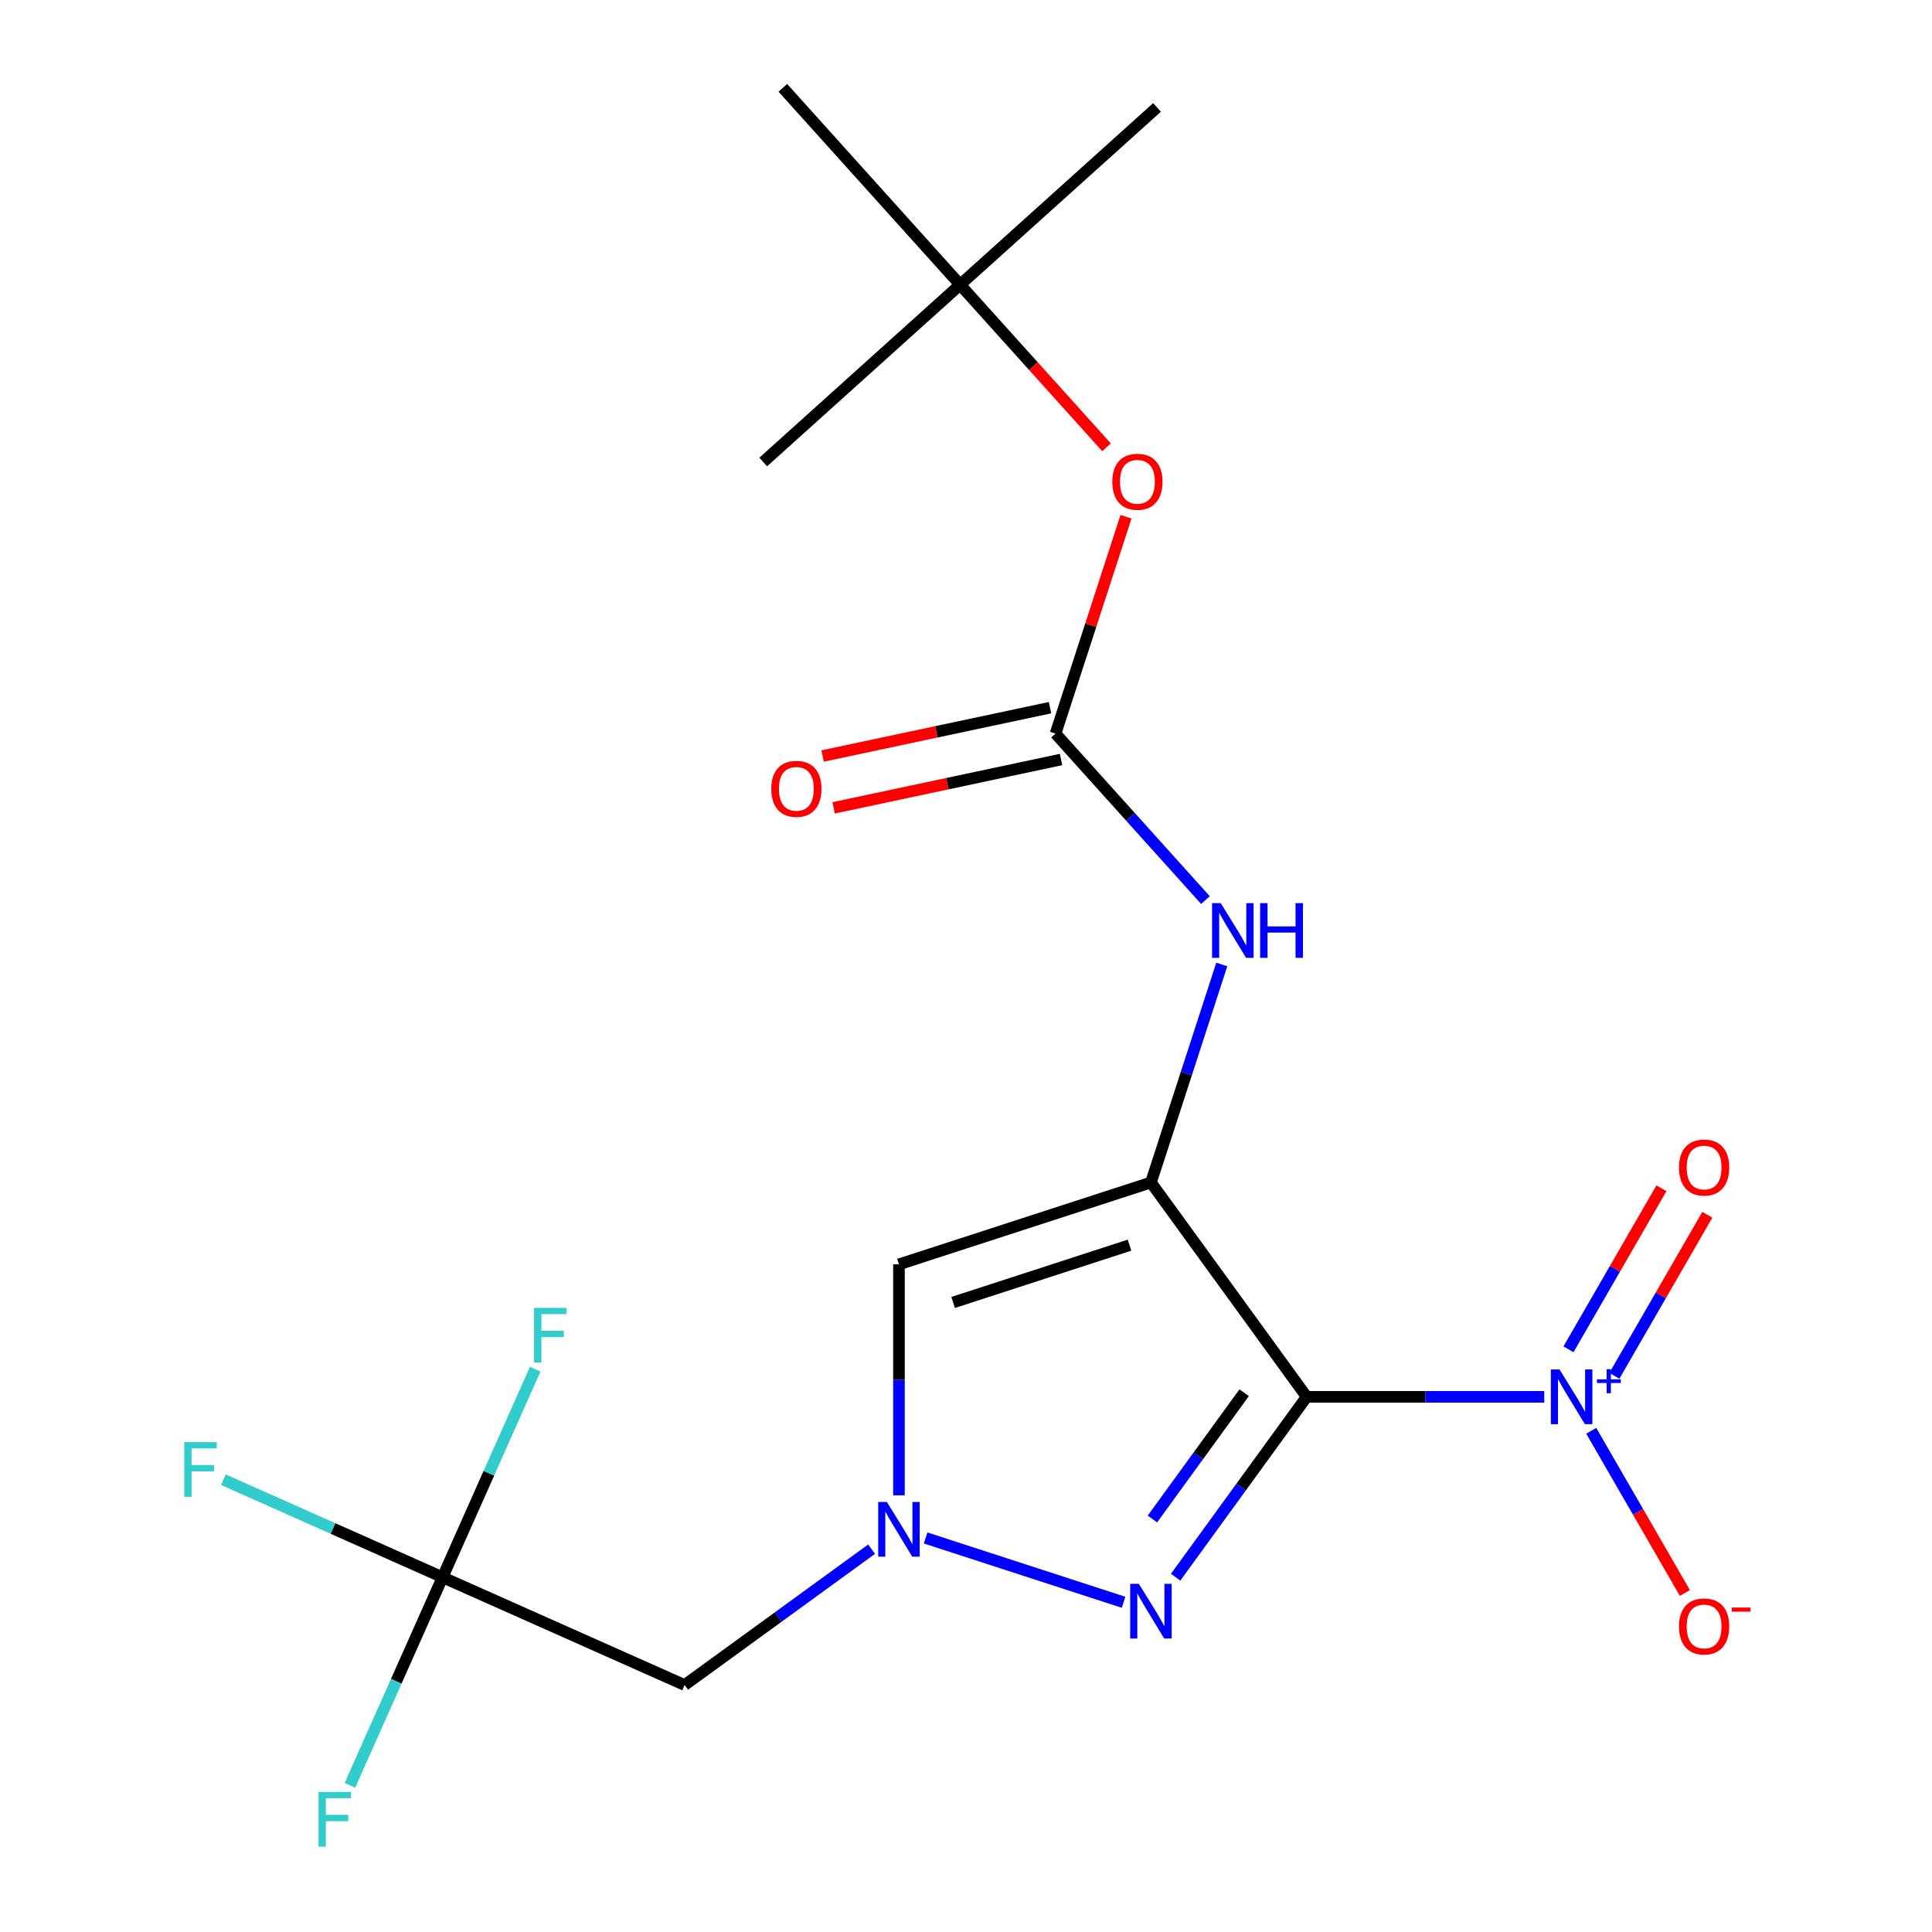 <?xml version='1.0' encoding='iso-8859-1'?>
<svg version='1.1' baseProfile='full'
              xmlns='http://www.w3.org/2000/svg'
                      xmlns:rdkit='http://www.rdkit.org/xml'
                      xmlns:xlink='http://www.w3.org/1999/xlink'
                  xml:space='preserve'
width='1000px' height='1000px' viewBox='0 0 1000 1000'>
<!-- END OF HEADER -->
<rect style='opacity:1.0;fill:#FFFFFF;stroke:none' width='1000' height='1000' x='0' y='0'> </rect>
<path class='bond-0' d='M 676.335,722.995 L 595.727,612.048' style='fill:none;fill-rule:evenodd;stroke:#000000;stroke-width:6px;stroke-linecap:butt;stroke-linejoin:miter;stroke-opacity:1' />
<path class='bond-1' d='M 676.335,722.995 L 642.42,769.675' style='fill:none;fill-rule:evenodd;stroke:#000000;stroke-width:6px;stroke-linecap:butt;stroke-linejoin:miter;stroke-opacity:1' />
<path class='bond-1' d='M 642.42,769.675 L 608.506,816.354' style='fill:none;fill-rule:evenodd;stroke:#0000FF;stroke-width:6px;stroke-linecap:butt;stroke-linejoin:miter;stroke-opacity:1' />
<path class='bond-1' d='M 643.971,720.878 L 620.231,753.553' style='fill:none;fill-rule:evenodd;stroke:#000000;stroke-width:6px;stroke-linecap:butt;stroke-linejoin:miter;stroke-opacity:1' />
<path class='bond-1' d='M 620.231,753.553 L 596.49,786.229' style='fill:none;fill-rule:evenodd;stroke:#0000FF;stroke-width:6px;stroke-linecap:butt;stroke-linejoin:miter;stroke-opacity:1' />
<path class='bond-2' d='M 676.335,722.995 L 737.82,722.995' style='fill:none;fill-rule:evenodd;stroke:#000000;stroke-width:6px;stroke-linecap:butt;stroke-linejoin:miter;stroke-opacity:1' />
<path class='bond-2' d='M 737.82,722.995 L 799.305,722.995' style='fill:none;fill-rule:evenodd;stroke:#0000FF;stroke-width:6px;stroke-linecap:butt;stroke-linejoin:miter;stroke-opacity:1' />
<path class='bond-4' d='M 595.727,612.048 L 465.3,654.426' style='fill:none;fill-rule:evenodd;stroke:#000000;stroke-width:6px;stroke-linecap:butt;stroke-linejoin:miter;stroke-opacity:1' />
<path class='bond-4' d='M 584.638,644.49 L 493.34,674.155' style='fill:none;fill-rule:evenodd;stroke:#000000;stroke-width:6px;stroke-linecap:butt;stroke-linejoin:miter;stroke-opacity:1' />
<path class='bond-5' d='M 595.727,612.048 L 614.058,555.629' style='fill:none;fill-rule:evenodd;stroke:#000000;stroke-width:6px;stroke-linecap:butt;stroke-linejoin:miter;stroke-opacity:1' />
<path class='bond-5' d='M 614.058,555.629 L 632.39,499.21' style='fill:none;fill-rule:evenodd;stroke:#0000FF;stroke-width:6px;stroke-linecap:butt;stroke-linejoin:miter;stroke-opacity:1' />
<path class='bond-3' d='M 581.558,829.339 L 479.096,796.047' style='fill:none;fill-rule:evenodd;stroke:#0000FF;stroke-width:6px;stroke-linecap:butt;stroke-linejoin:miter;stroke-opacity:1' />
<path class='bond-9' d='M 823.628,740.584 L 847.858,782.552' style='fill:none;fill-rule:evenodd;stroke:#0000FF;stroke-width:6px;stroke-linecap:butt;stroke-linejoin:miter;stroke-opacity:1' />
<path class='bond-9' d='M 847.858,782.552 L 872.088,824.52' style='fill:none;fill-rule:evenodd;stroke:#FF0000;stroke-width:6px;stroke-linecap:butt;stroke-linejoin:miter;stroke-opacity:1' />
<path class='bond-10' d='M 835.59,712.115 L 859.652,670.439' style='fill:none;fill-rule:evenodd;stroke:#0000FF;stroke-width:6px;stroke-linecap:butt;stroke-linejoin:miter;stroke-opacity:1' />
<path class='bond-10' d='M 859.652,670.439 L 883.713,628.763' style='fill:none;fill-rule:evenodd;stroke:#FF0000;stroke-width:6px;stroke-linecap:butt;stroke-linejoin:miter;stroke-opacity:1' />
<path class='bond-10' d='M 811.837,698.401 L 835.899,656.725' style='fill:none;fill-rule:evenodd;stroke:#0000FF;stroke-width:6px;stroke-linecap:butt;stroke-linejoin:miter;stroke-opacity:1' />
<path class='bond-10' d='M 835.899,656.725 L 859.96,615.05' style='fill:none;fill-rule:evenodd;stroke:#FF0000;stroke-width:6px;stroke-linecap:butt;stroke-linejoin:miter;stroke-opacity:1' />
<path class='bond-8' d='M 451.132,801.858 L 402.743,837.015' style='fill:none;fill-rule:evenodd;stroke:#0000FF;stroke-width:6px;stroke-linecap:butt;stroke-linejoin:miter;stroke-opacity:1' />
<path class='bond-8' d='M 402.743,837.015 L 354.353,872.172' style='fill:none;fill-rule:evenodd;stroke:#000000;stroke-width:6px;stroke-linecap:butt;stroke-linejoin:miter;stroke-opacity:1' />
<path class='bond-20' d='M 465.3,773.976 L 465.3,714.201' style='fill:none;fill-rule:evenodd;stroke:#0000FF;stroke-width:6px;stroke-linecap:butt;stroke-linejoin:miter;stroke-opacity:1' />
<path class='bond-20' d='M 465.3,714.201 L 465.3,654.426' style='fill:none;fill-rule:evenodd;stroke:#000000;stroke-width:6px;stroke-linecap:butt;stroke-linejoin:miter;stroke-opacity:1' />
<path class='bond-6' d='M 623.936,465.886 L 585.139,422.797' style='fill:none;fill-rule:evenodd;stroke:#0000FF;stroke-width:6px;stroke-linecap:butt;stroke-linejoin:miter;stroke-opacity:1' />
<path class='bond-6' d='M 585.139,422.797 L 546.341,379.708' style='fill:none;fill-rule:evenodd;stroke:#000000;stroke-width:6px;stroke-linecap:butt;stroke-linejoin:miter;stroke-opacity:1' />
<path class='bond-11' d='M 546.341,379.708 L 564.576,323.589' style='fill:none;fill-rule:evenodd;stroke:#000000;stroke-width:6px;stroke-linecap:butt;stroke-linejoin:miter;stroke-opacity:1' />
<path class='bond-11' d='M 564.576,323.589 L 582.81,267.47' style='fill:none;fill-rule:evenodd;stroke:#FF0000;stroke-width:6px;stroke-linecap:butt;stroke-linejoin:miter;stroke-opacity:1' />
<path class='bond-12' d='M 543.49,366.294 L 484.634,378.804' style='fill:none;fill-rule:evenodd;stroke:#000000;stroke-width:6px;stroke-linecap:butt;stroke-linejoin:miter;stroke-opacity:1' />
<path class='bond-12' d='M 484.634,378.804 L 425.777,391.315' style='fill:none;fill-rule:evenodd;stroke:#FF0000;stroke-width:6px;stroke-linecap:butt;stroke-linejoin:miter;stroke-opacity:1' />
<path class='bond-12' d='M 549.193,393.122 L 490.336,405.633' style='fill:none;fill-rule:evenodd;stroke:#000000;stroke-width:6px;stroke-linecap:butt;stroke-linejoin:miter;stroke-opacity:1' />
<path class='bond-12' d='M 490.336,405.633 L 431.48,418.143' style='fill:none;fill-rule:evenodd;stroke:#FF0000;stroke-width:6px;stroke-linecap:butt;stroke-linejoin:miter;stroke-opacity:1' />
<path class='bond-7' d='M 229.071,816.393 L 354.353,872.172' style='fill:none;fill-rule:evenodd;stroke:#000000;stroke-width:6px;stroke-linecap:butt;stroke-linejoin:miter;stroke-opacity:1' />
<path class='bond-14' d='M 229.071,816.393 L 172.354,791.141' style='fill:none;fill-rule:evenodd;stroke:#000000;stroke-width:6px;stroke-linecap:butt;stroke-linejoin:miter;stroke-opacity:1' />
<path class='bond-14' d='M 172.354,791.141 L 115.637,765.889' style='fill:none;fill-rule:evenodd;stroke:#33CCCC;stroke-width:6px;stroke-linecap:butt;stroke-linejoin:miter;stroke-opacity:1' />
<path class='bond-15' d='M 229.071,816.393 L 205.097,870.24' style='fill:none;fill-rule:evenodd;stroke:#000000;stroke-width:6px;stroke-linecap:butt;stroke-linejoin:miter;stroke-opacity:1' />
<path class='bond-15' d='M 205.097,870.24 L 181.123,924.087' style='fill:none;fill-rule:evenodd;stroke:#33CCCC;stroke-width:6px;stroke-linecap:butt;stroke-linejoin:miter;stroke-opacity:1' />
<path class='bond-16' d='M 229.071,816.393 L 253.045,762.546' style='fill:none;fill-rule:evenodd;stroke:#000000;stroke-width:6px;stroke-linecap:butt;stroke-linejoin:miter;stroke-opacity:1' />
<path class='bond-16' d='M 253.045,762.546 L 277.019,708.7' style='fill:none;fill-rule:evenodd;stroke:#33CCCC;stroke-width:6px;stroke-linecap:butt;stroke-linejoin:miter;stroke-opacity:1' />
<path class='bond-13' d='M 572.739,231.533 L 534.847,189.451' style='fill:none;fill-rule:evenodd;stroke:#FF0000;stroke-width:6px;stroke-linecap:butt;stroke-linejoin:miter;stroke-opacity:1' />
<path class='bond-13' d='M 534.847,189.451 L 496.956,147.368' style='fill:none;fill-rule:evenodd;stroke:#000000;stroke-width:6px;stroke-linecap:butt;stroke-linejoin:miter;stroke-opacity:1' />
<path class='bond-17' d='M 496.956,147.368 L 598.87,55.605' style='fill:none;fill-rule:evenodd;stroke:#000000;stroke-width:6px;stroke-linecap:butt;stroke-linejoin:miter;stroke-opacity:1' />
<path class='bond-18' d='M 496.956,147.368 L 395.042,239.132' style='fill:none;fill-rule:evenodd;stroke:#000000;stroke-width:6px;stroke-linecap:butt;stroke-linejoin:miter;stroke-opacity:1' />
<path class='bond-19' d='M 496.956,147.368 L 405.193,45.455' style='fill:none;fill-rule:evenodd;stroke:#000000;stroke-width:6px;stroke-linecap:butt;stroke-linejoin:miter;stroke-opacity:1' />
<path  class='atom-2' d='M 589.467 819.783
L 598.747 834.783
Q 599.667 836.263, 601.147 838.943
Q 602.627 841.623, 602.707 841.783
L 602.707 819.783
L 606.467 819.783
L 606.467 848.103
L 602.587 848.103
L 592.627 831.703
Q 591.467 829.783, 590.227 827.583
Q 589.027 825.383, 588.667 824.703
L 588.667 848.103
L 584.987 848.103
L 584.987 819.783
L 589.467 819.783
' fill='#0000FF'/>
<path  class='atom-3' d='M 807.213 708.835
L 816.493 723.835
Q 817.413 725.315, 818.893 727.995
Q 820.373 730.675, 820.453 730.835
L 820.453 708.835
L 824.213 708.835
L 824.213 737.155
L 820.333 737.155
L 810.373 720.755
Q 809.213 718.835, 807.973 716.635
Q 806.773 714.435, 806.413 713.755
L 806.413 737.155
L 802.733 737.155
L 802.733 708.835
L 807.213 708.835
' fill='#0000FF'/>
<path  class='atom-3' d='M 826.589 713.94
L 831.579 713.94
L 831.579 708.687
L 833.796 708.687
L 833.796 713.94
L 838.918 713.94
L 838.918 715.841
L 833.796 715.841
L 833.796 721.121
L 831.579 721.121
L 831.579 715.841
L 826.589 715.841
L 826.589 713.94
' fill='#0000FF'/>
<path  class='atom-4' d='M 459.04 777.404
L 468.32 792.404
Q 469.24 793.884, 470.72 796.564
Q 472.2 799.244, 472.28 799.404
L 472.28 777.404
L 476.04 777.404
L 476.04 805.724
L 472.16 805.724
L 462.2 789.324
Q 461.04 787.404, 459.8 785.204
Q 458.6 783.004, 458.24 782.324
L 458.24 805.724
L 454.56 805.724
L 454.56 777.404
L 459.04 777.404
' fill='#0000FF'/>
<path  class='atom-6' d='M 631.845 467.462
L 641.125 482.462
Q 642.045 483.942, 643.525 486.622
Q 645.005 489.302, 645.085 489.462
L 645.085 467.462
L 648.845 467.462
L 648.845 495.782
L 644.965 495.782
L 635.005 479.382
Q 633.845 477.462, 632.605 475.262
Q 631.405 473.062, 631.045 472.382
L 631.045 495.782
L 627.365 495.782
L 627.365 467.462
L 631.845 467.462
' fill='#0000FF'/>
<path  class='atom-6' d='M 652.245 467.462
L 656.085 467.462
L 656.085 479.502
L 670.565 479.502
L 670.565 467.462
L 674.405 467.462
L 674.405 495.782
L 670.565 495.782
L 670.565 482.702
L 656.085 482.702
L 656.085 495.782
L 652.245 495.782
L 652.245 467.462
' fill='#0000FF'/>
<path  class='atom-10' d='M 869.042 841.841
Q 869.042 835.041, 872.402 831.241
Q 875.762 827.441, 882.042 827.441
Q 888.322 827.441, 891.682 831.241
Q 895.042 835.041, 895.042 841.841
Q 895.042 848.721, 891.642 852.641
Q 888.242 856.521, 882.042 856.521
Q 875.802 856.521, 872.402 852.641
Q 869.042 848.761, 869.042 841.841
M 882.042 853.321
Q 886.362 853.321, 888.682 850.441
Q 891.042 847.521, 891.042 841.841
Q 891.042 836.281, 888.682 833.481
Q 886.362 830.641, 882.042 830.641
Q 877.722 830.641, 875.362 833.441
Q 873.042 836.241, 873.042 841.841
Q 873.042 847.561, 875.362 850.441
Q 877.722 853.321, 882.042 853.321
' fill='#FF0000'/>
<path  class='atom-10' d='M 896.362 832.063
L 906.051 832.063
L 906.051 834.175
L 896.362 834.175
L 896.362 832.063
' fill='#FF0000'/>
<path  class='atom-11' d='M 869.042 604.31
Q 869.042 597.51, 872.402 593.71
Q 875.762 589.91, 882.042 589.91
Q 888.322 589.91, 891.682 593.71
Q 895.042 597.51, 895.042 604.31
Q 895.042 611.19, 891.642 615.11
Q 888.242 618.99, 882.042 618.99
Q 875.802 618.99, 872.402 615.11
Q 869.042 611.23, 869.042 604.31
M 882.042 615.79
Q 886.362 615.79, 888.682 612.91
Q 891.042 609.99, 891.042 604.31
Q 891.042 598.75, 888.682 595.95
Q 886.362 593.11, 882.042 593.11
Q 877.722 593.11, 875.362 595.91
Q 873.042 598.71, 873.042 604.31
Q 873.042 610.03, 875.362 612.91
Q 877.722 615.79, 882.042 615.79
' fill='#FF0000'/>
<path  class='atom-12' d='M 575.719 249.362
Q 575.719 242.562, 579.079 238.762
Q 582.439 234.962, 588.719 234.962
Q 594.999 234.962, 598.359 238.762
Q 601.719 242.562, 601.719 249.362
Q 601.719 256.242, 598.319 260.162
Q 594.919 264.042, 588.719 264.042
Q 582.479 264.042, 579.079 260.162
Q 575.719 256.282, 575.719 249.362
M 588.719 260.842
Q 593.039 260.842, 595.359 257.962
Q 597.719 255.042, 597.719 249.362
Q 597.719 243.802, 595.359 241.002
Q 593.039 238.162, 588.719 238.162
Q 584.399 238.162, 582.039 240.962
Q 579.719 243.762, 579.719 249.362
Q 579.719 255.082, 582.039 257.962
Q 584.399 260.842, 588.719 260.842
' fill='#FF0000'/>
<path  class='atom-13' d='M 399.2 408.301
Q 399.2 401.501, 402.56 397.701
Q 405.92 393.901, 412.2 393.901
Q 418.48 393.901, 421.84 397.701
Q 425.2 401.501, 425.2 408.301
Q 425.2 415.181, 421.8 419.101
Q 418.4 422.981, 412.2 422.981
Q 405.96 422.981, 402.56 419.101
Q 399.2 415.221, 399.2 408.301
M 412.2 419.781
Q 416.52 419.781, 418.84 416.901
Q 421.2 413.981, 421.2 408.301
Q 421.2 402.741, 418.84 399.941
Q 416.52 397.101, 412.2 397.101
Q 407.88 397.101, 405.52 399.901
Q 403.2 402.701, 403.2 408.301
Q 403.2 414.021, 405.52 416.901
Q 407.88 419.781, 412.2 419.781
' fill='#FF0000'/>
<path  class='atom-15' d='M 95.369 746.454
L 112.209 746.454
L 112.209 749.694
L 99.169 749.694
L 99.169 758.294
L 110.769 758.294
L 110.769 761.574
L 99.169 761.574
L 99.169 774.774
L 95.369 774.774
L 95.369 746.454
' fill='#33CCCC'/>
<path  class='atom-16' d='M 164.872 927.515
L 181.712 927.515
L 181.712 930.755
L 168.672 930.755
L 168.672 939.355
L 180.272 939.355
L 180.272 942.635
L 168.672 942.635
L 168.672 955.835
L 164.872 955.835
L 164.872 927.515
' fill='#33CCCC'/>
<path  class='atom-17' d='M 276.43 676.951
L 293.27 676.951
L 293.27 680.191
L 280.23 680.191
L 280.23 688.791
L 291.83 688.791
L 291.83 692.071
L 280.23 692.071
L 280.23 705.271
L 276.43 705.271
L 276.43 676.951
' fill='#33CCCC'/>
</svg>

